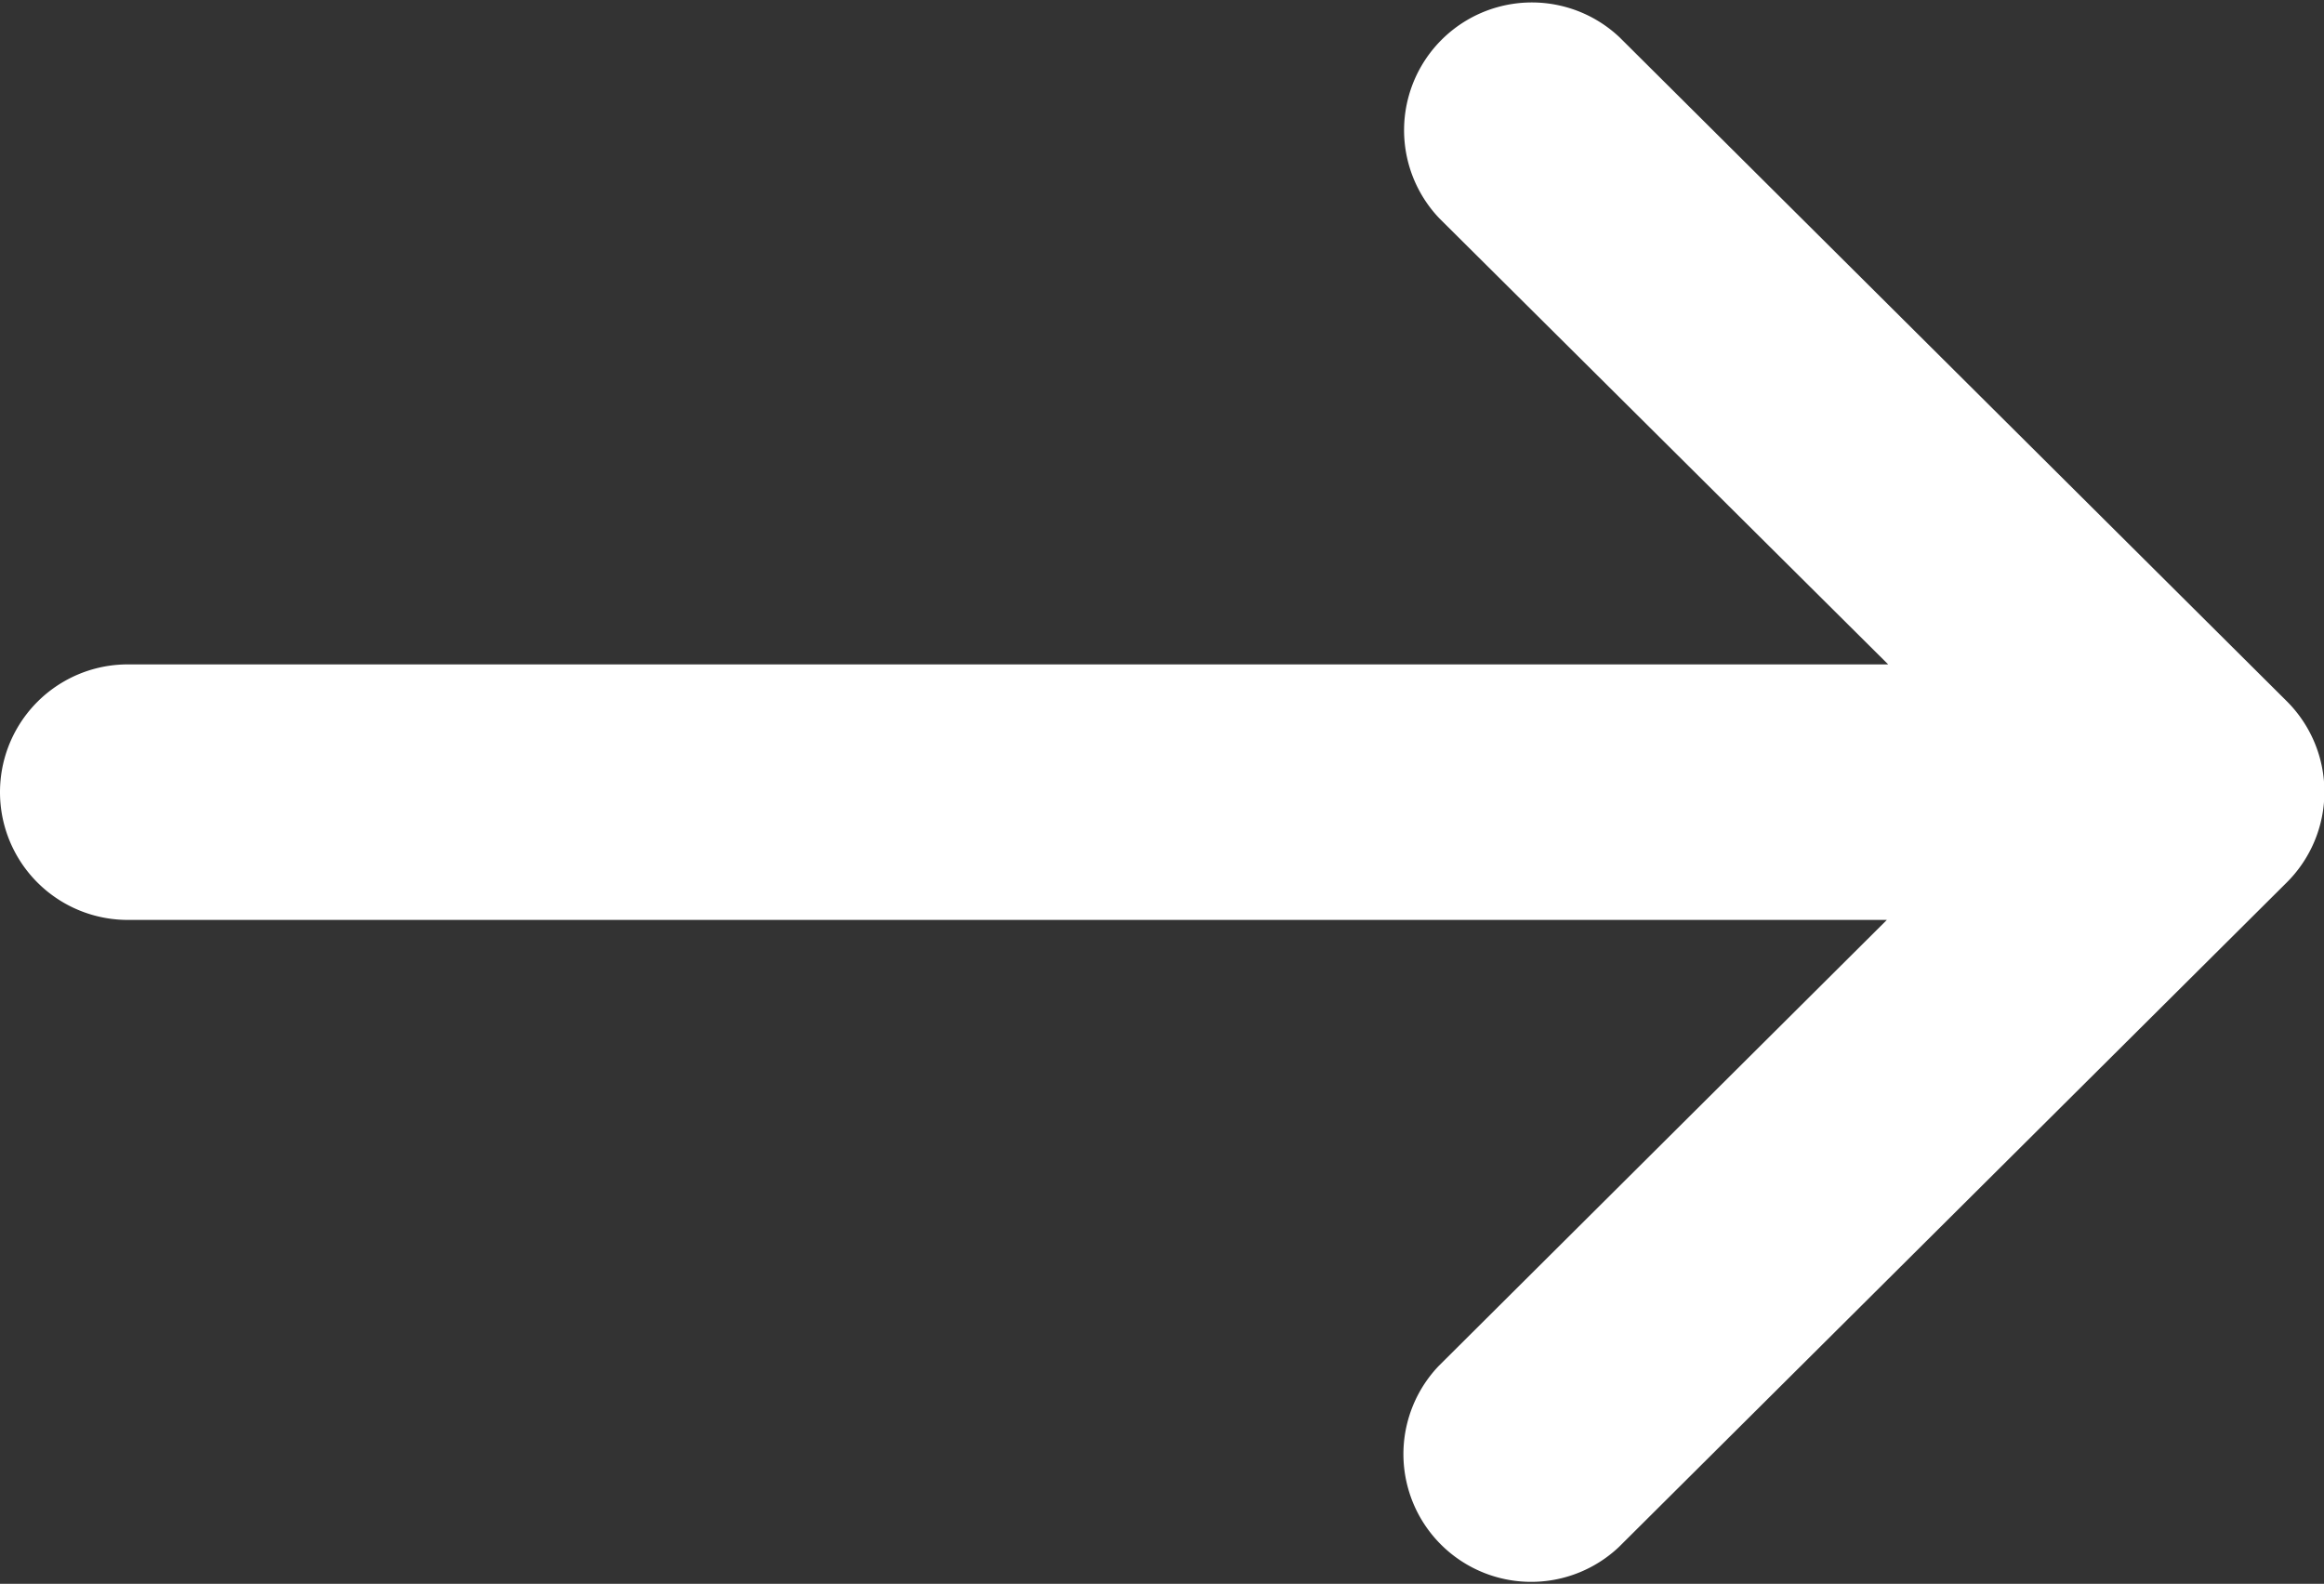 <svg id="Group_45" data-name="Group 45" xmlns="http://www.w3.org/2000/svg" width="17.608" height="12" viewBox="0 0 17.608 12">
  <rect x="0" y="0" width="17.608" height="12" fill="#333333" stroke="none"/>
  <path id="Path_50" data-name="Path 50" d="M23.3,137.315h0l-5.057-5.032a.968.968,0,0,0-1.365,1.372l3.4,3.379H6.94a.968.968,0,0,0,0,1.936H20.268l-3.395,3.379a.968.968,0,0,0,1.365,1.372l5.057-5.032h0A.969.969,0,0,0,23.3,137.315Z" transform="translate(-5.972 -132)" fill="#fff"/>
</svg>
